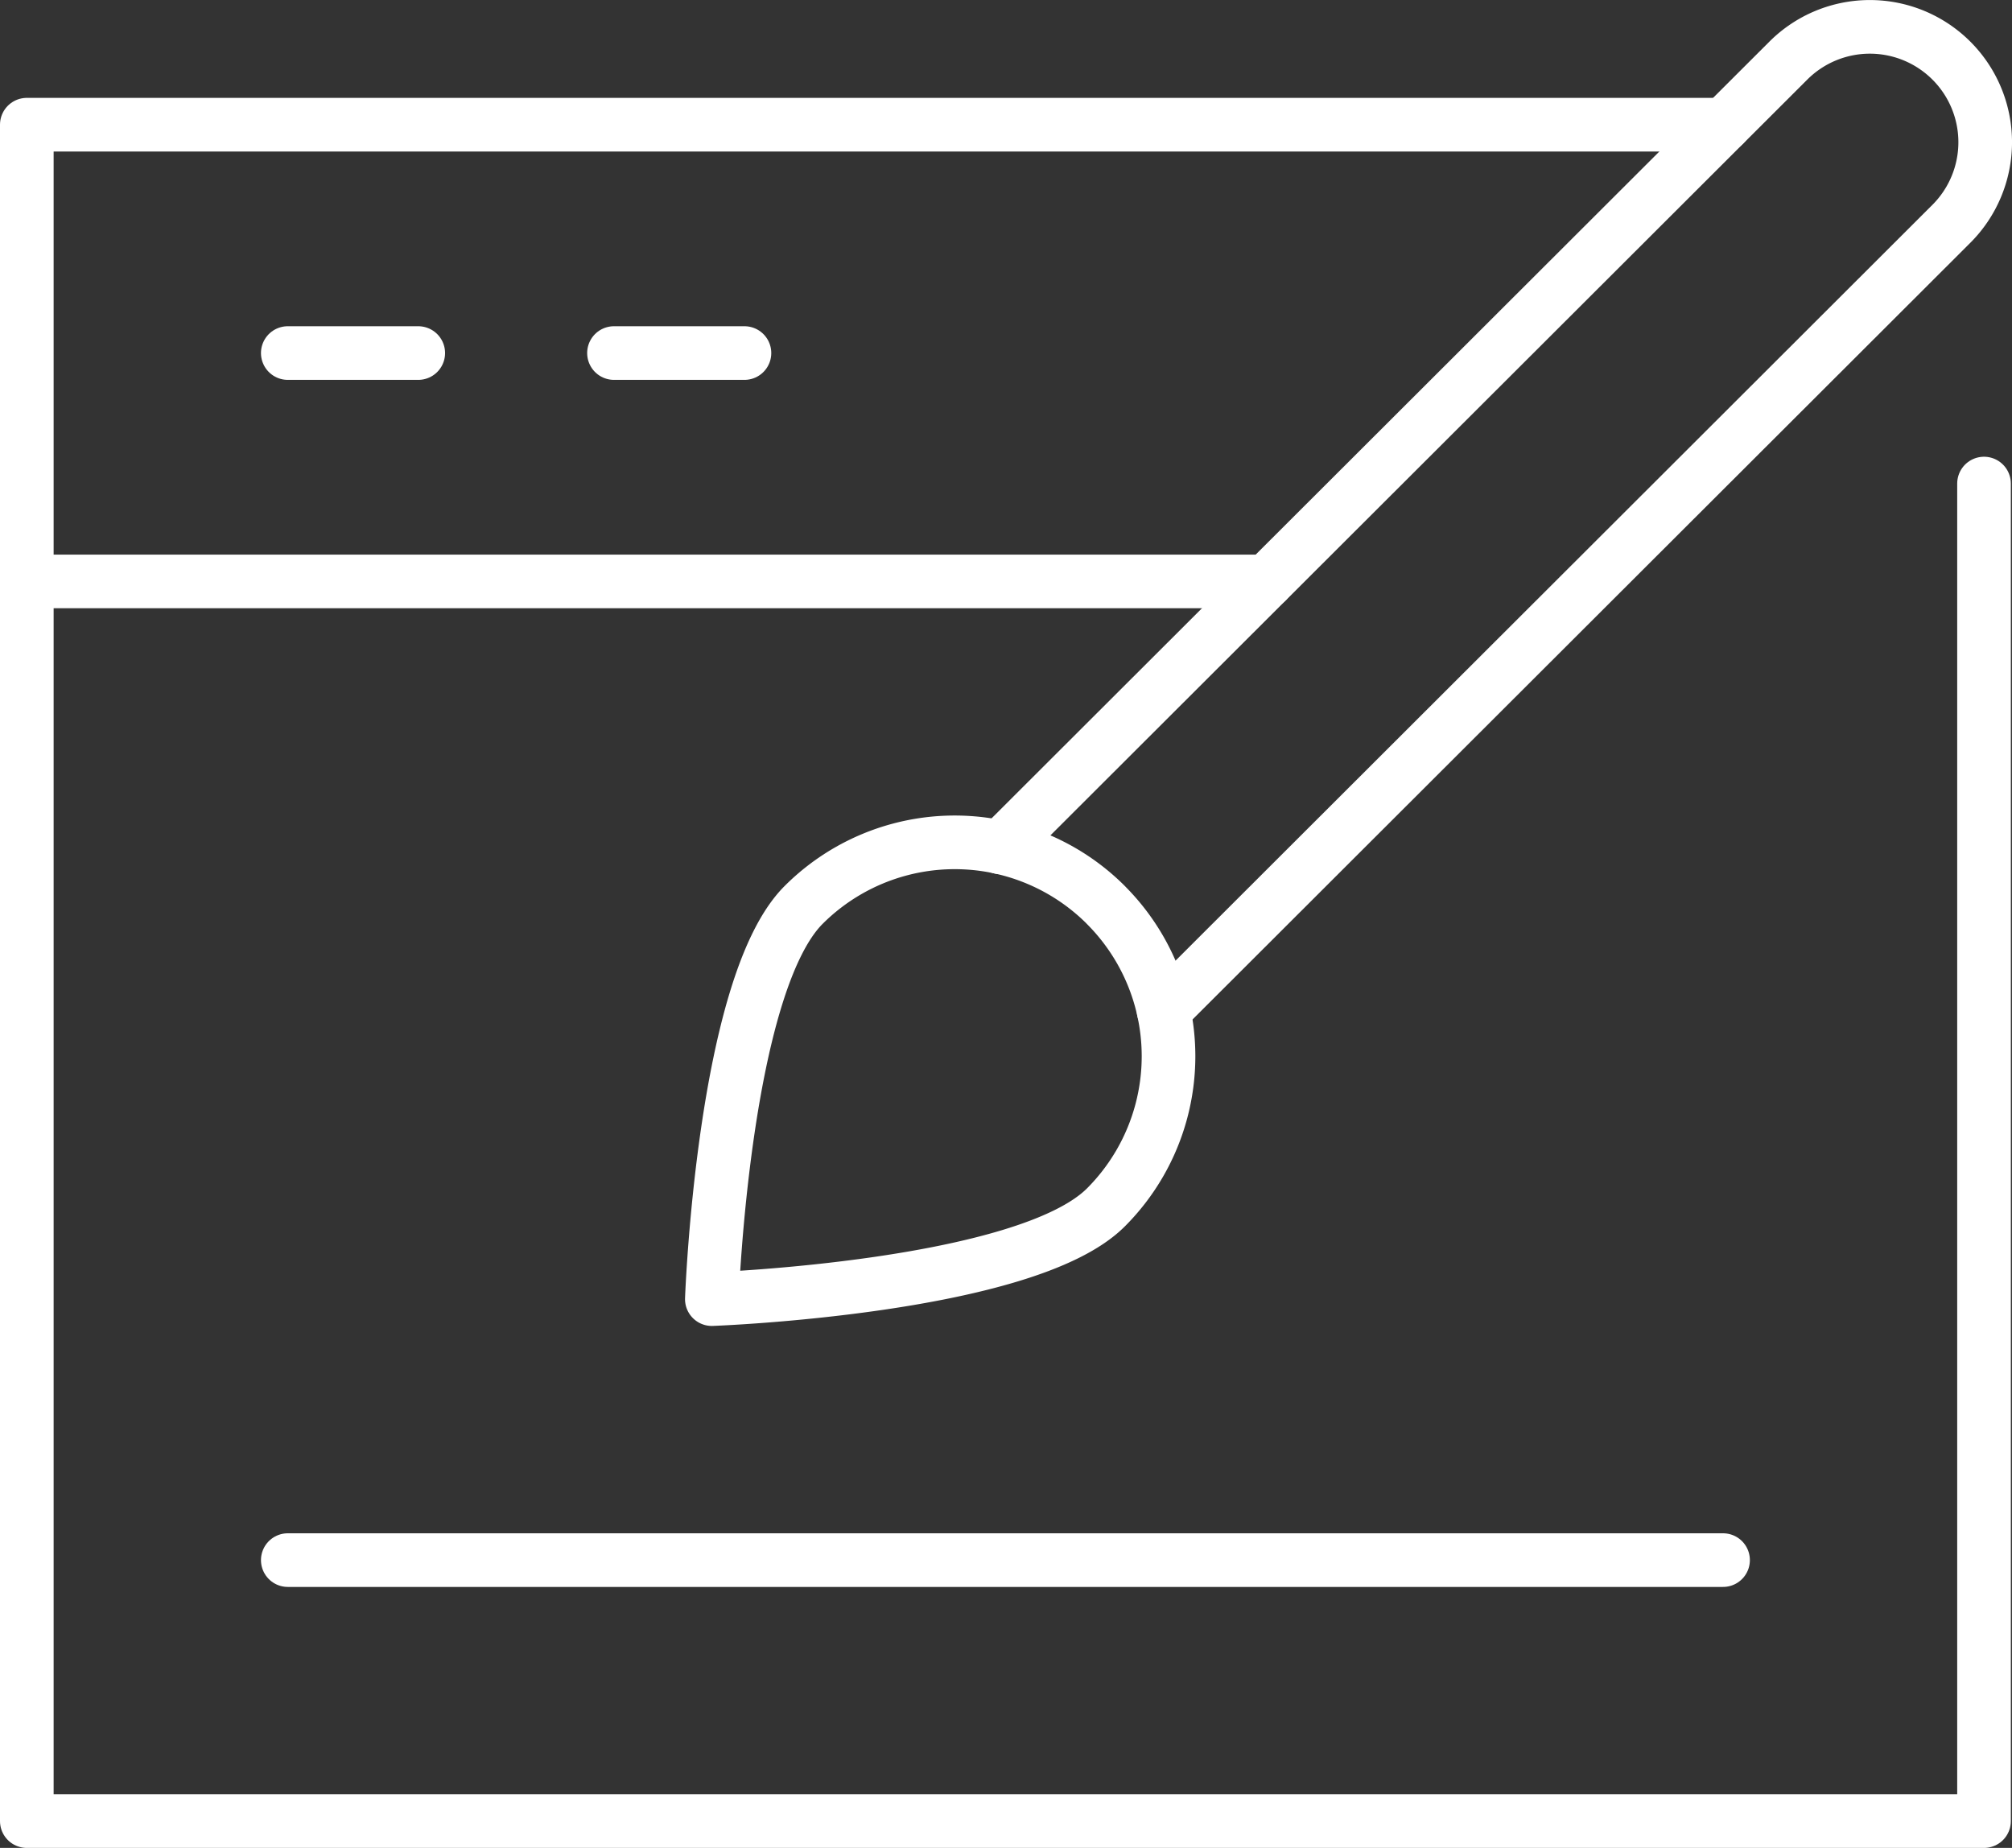 <svg xmlns="http://www.w3.org/2000/svg" width="112.541" height="103.353" viewBox="0 0 112.541 103.353">
  <rect x="0" y="0" width="112.541" height="103.353" fill="#333333" stroke="none"/>
  <g id="web-design" transform="translate(-0.5 -1.5)">
    <line id="Line_9" data-name="Line 9" x2="69.357" transform="translate(2 34.018)" fill="none" stroke="#fff" stroke-linecap="round" stroke-linejoin="round" stroke-miterlimit="10" stroke-width="3"/>
    <path id="Path_6" data-name="Path 6" d="M111.476,26.071v74.808H2V6H96.939" transform="translate(0 2.474)" fill="none" stroke="#fff" stroke-linecap="round" stroke-linejoin="round" stroke-miterlimit="10" stroke-width="3"/>
    <line id="Line_10" data-name="Line 10" x2="7.298" transform="translate(16.597 21.246)" fill="none" stroke="#fff" stroke-linecap="round" stroke-linejoin="round" stroke-miterlimit="10" stroke-width="3"/>
    <line id="Line_11" data-name="Line 11" x2="7.298" transform="translate(34.843 21.246)" fill="none" stroke="#fff" stroke-linecap="round" stroke-linejoin="round" stroke-miterlimit="10" stroke-width="3"/>
    <path id="Path_7" data-name="Path 7" d="M31.848,48.892l44.068-44a6.45,6.45,0,0,1,9.123,0h0a6.45,6.45,0,0,1,0,9.123l-44.066,44" transform="translate(24.613 0)" fill="none" stroke="#fff" stroke-linecap="round" stroke-linejoin="round" stroke-miterlimit="10" stroke-width="3"/>
    <path id="Path_8" data-name="Path 8" d="M45.041,31.5a11.955,11.955,0,0,0-16.91,0C23.64,35.992,23,53.544,23,53.544s17.553-.64,22.041-5.129a11.957,11.957,0,0,0,0-16.912Z" transform="translate(17.317 20.615)" fill="none" stroke="#fff" stroke-linecap="round" stroke-linejoin="round" stroke-miterlimit="10" stroke-width="3"/>
    <line id="Line_12" data-name="Line 12" x2="80.282" transform="translate(16.597 88.756)" fill="none" stroke="#fff" stroke-linecap="round" stroke-linejoin="round" stroke-miterlimit="10" stroke-width="3"/>
  </g>
</svg>
